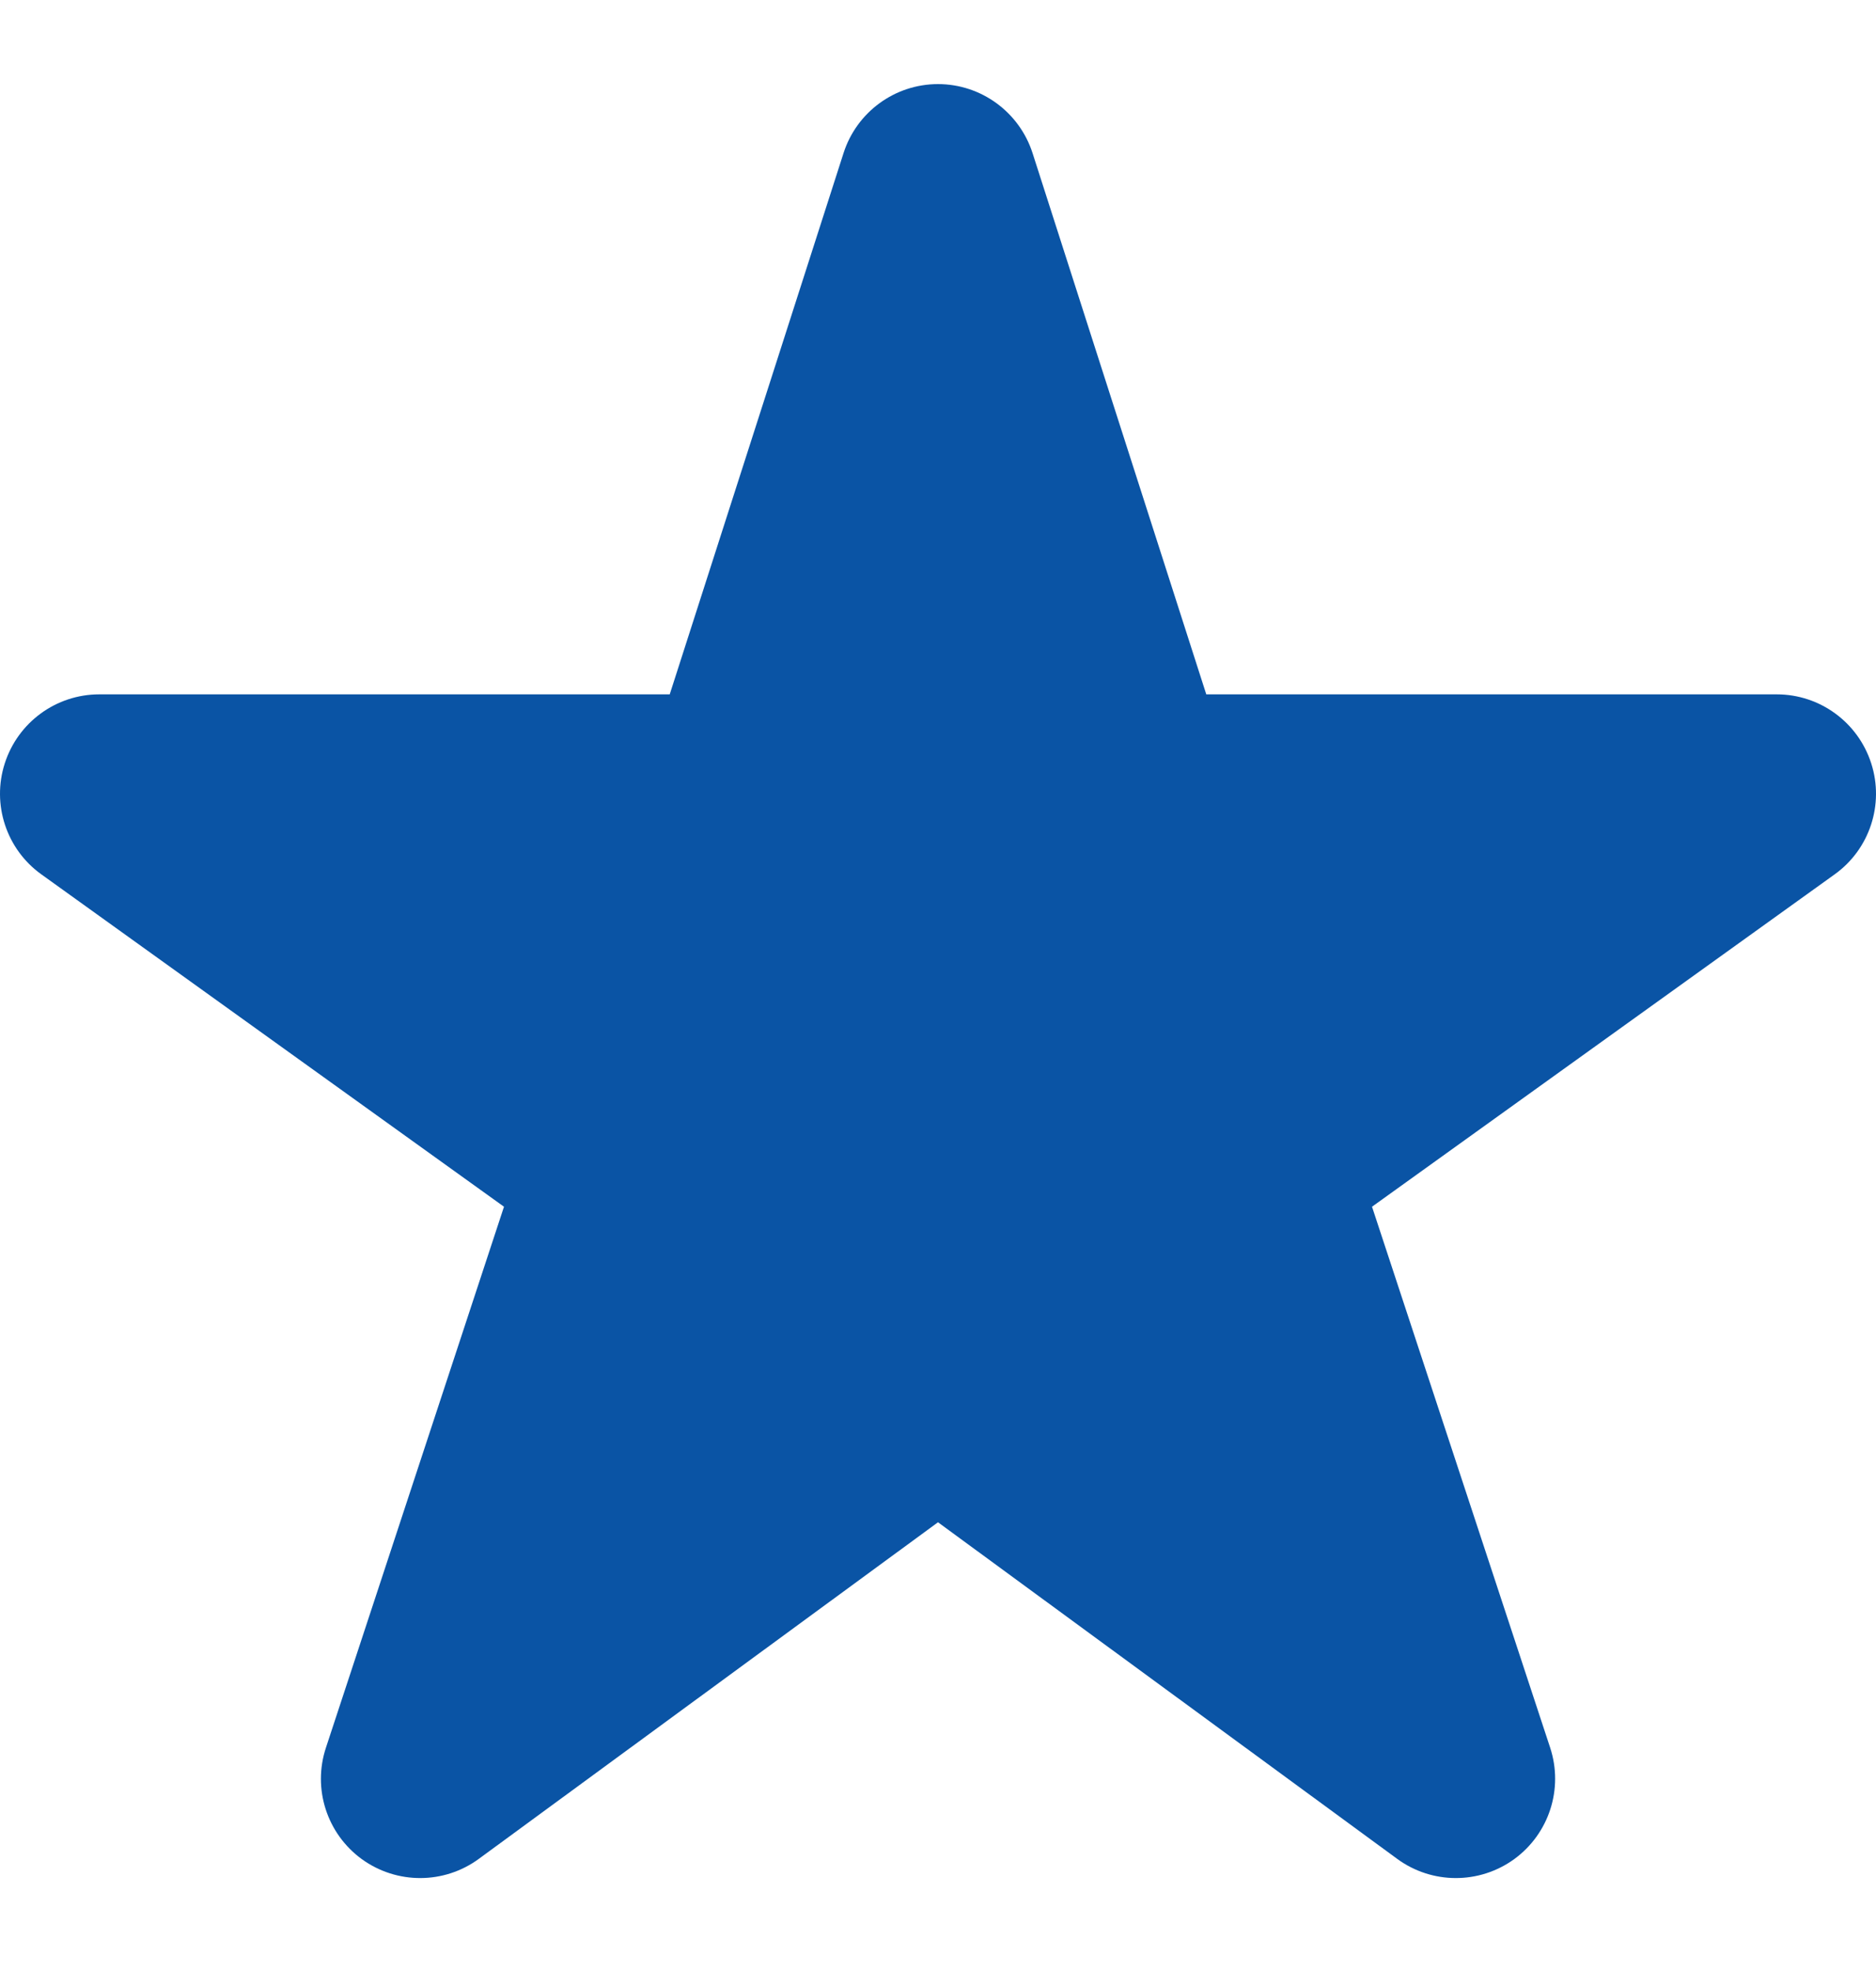<svg width="20" height="21" viewBox="0 0 20 21" fill="none" xmlns="http://www.w3.org/2000/svg">
<path d="M19.949 8.133C19.808 7.695 19.401 7.398 18.942 7.398H12.86L11.008 1.631C10.867 1.194 10.46 0.896 10 0.896C9.54 0.896 9.133 1.194 8.993 1.631L7.14 7.398H1.058C0.599 7.398 0.192 7.695 0.051 8.133C-0.09 8.57 0.068 9.049 0.441 9.316L5.373 12.857L3.475 18.62C3.33 19.058 3.485 19.537 3.857 19.808C4.23 20.078 4.734 20.077 5.105 19.805L10 16.219L14.895 19.805C15.266 20.077 15.77 20.078 16.143 19.808C16.515 19.537 16.67 19.058 16.526 18.62L14.627 12.857L19.559 9.316C19.932 9.049 20.09 8.57 19.949 8.133Z" fill="#0A54A5"/>
</svg>
